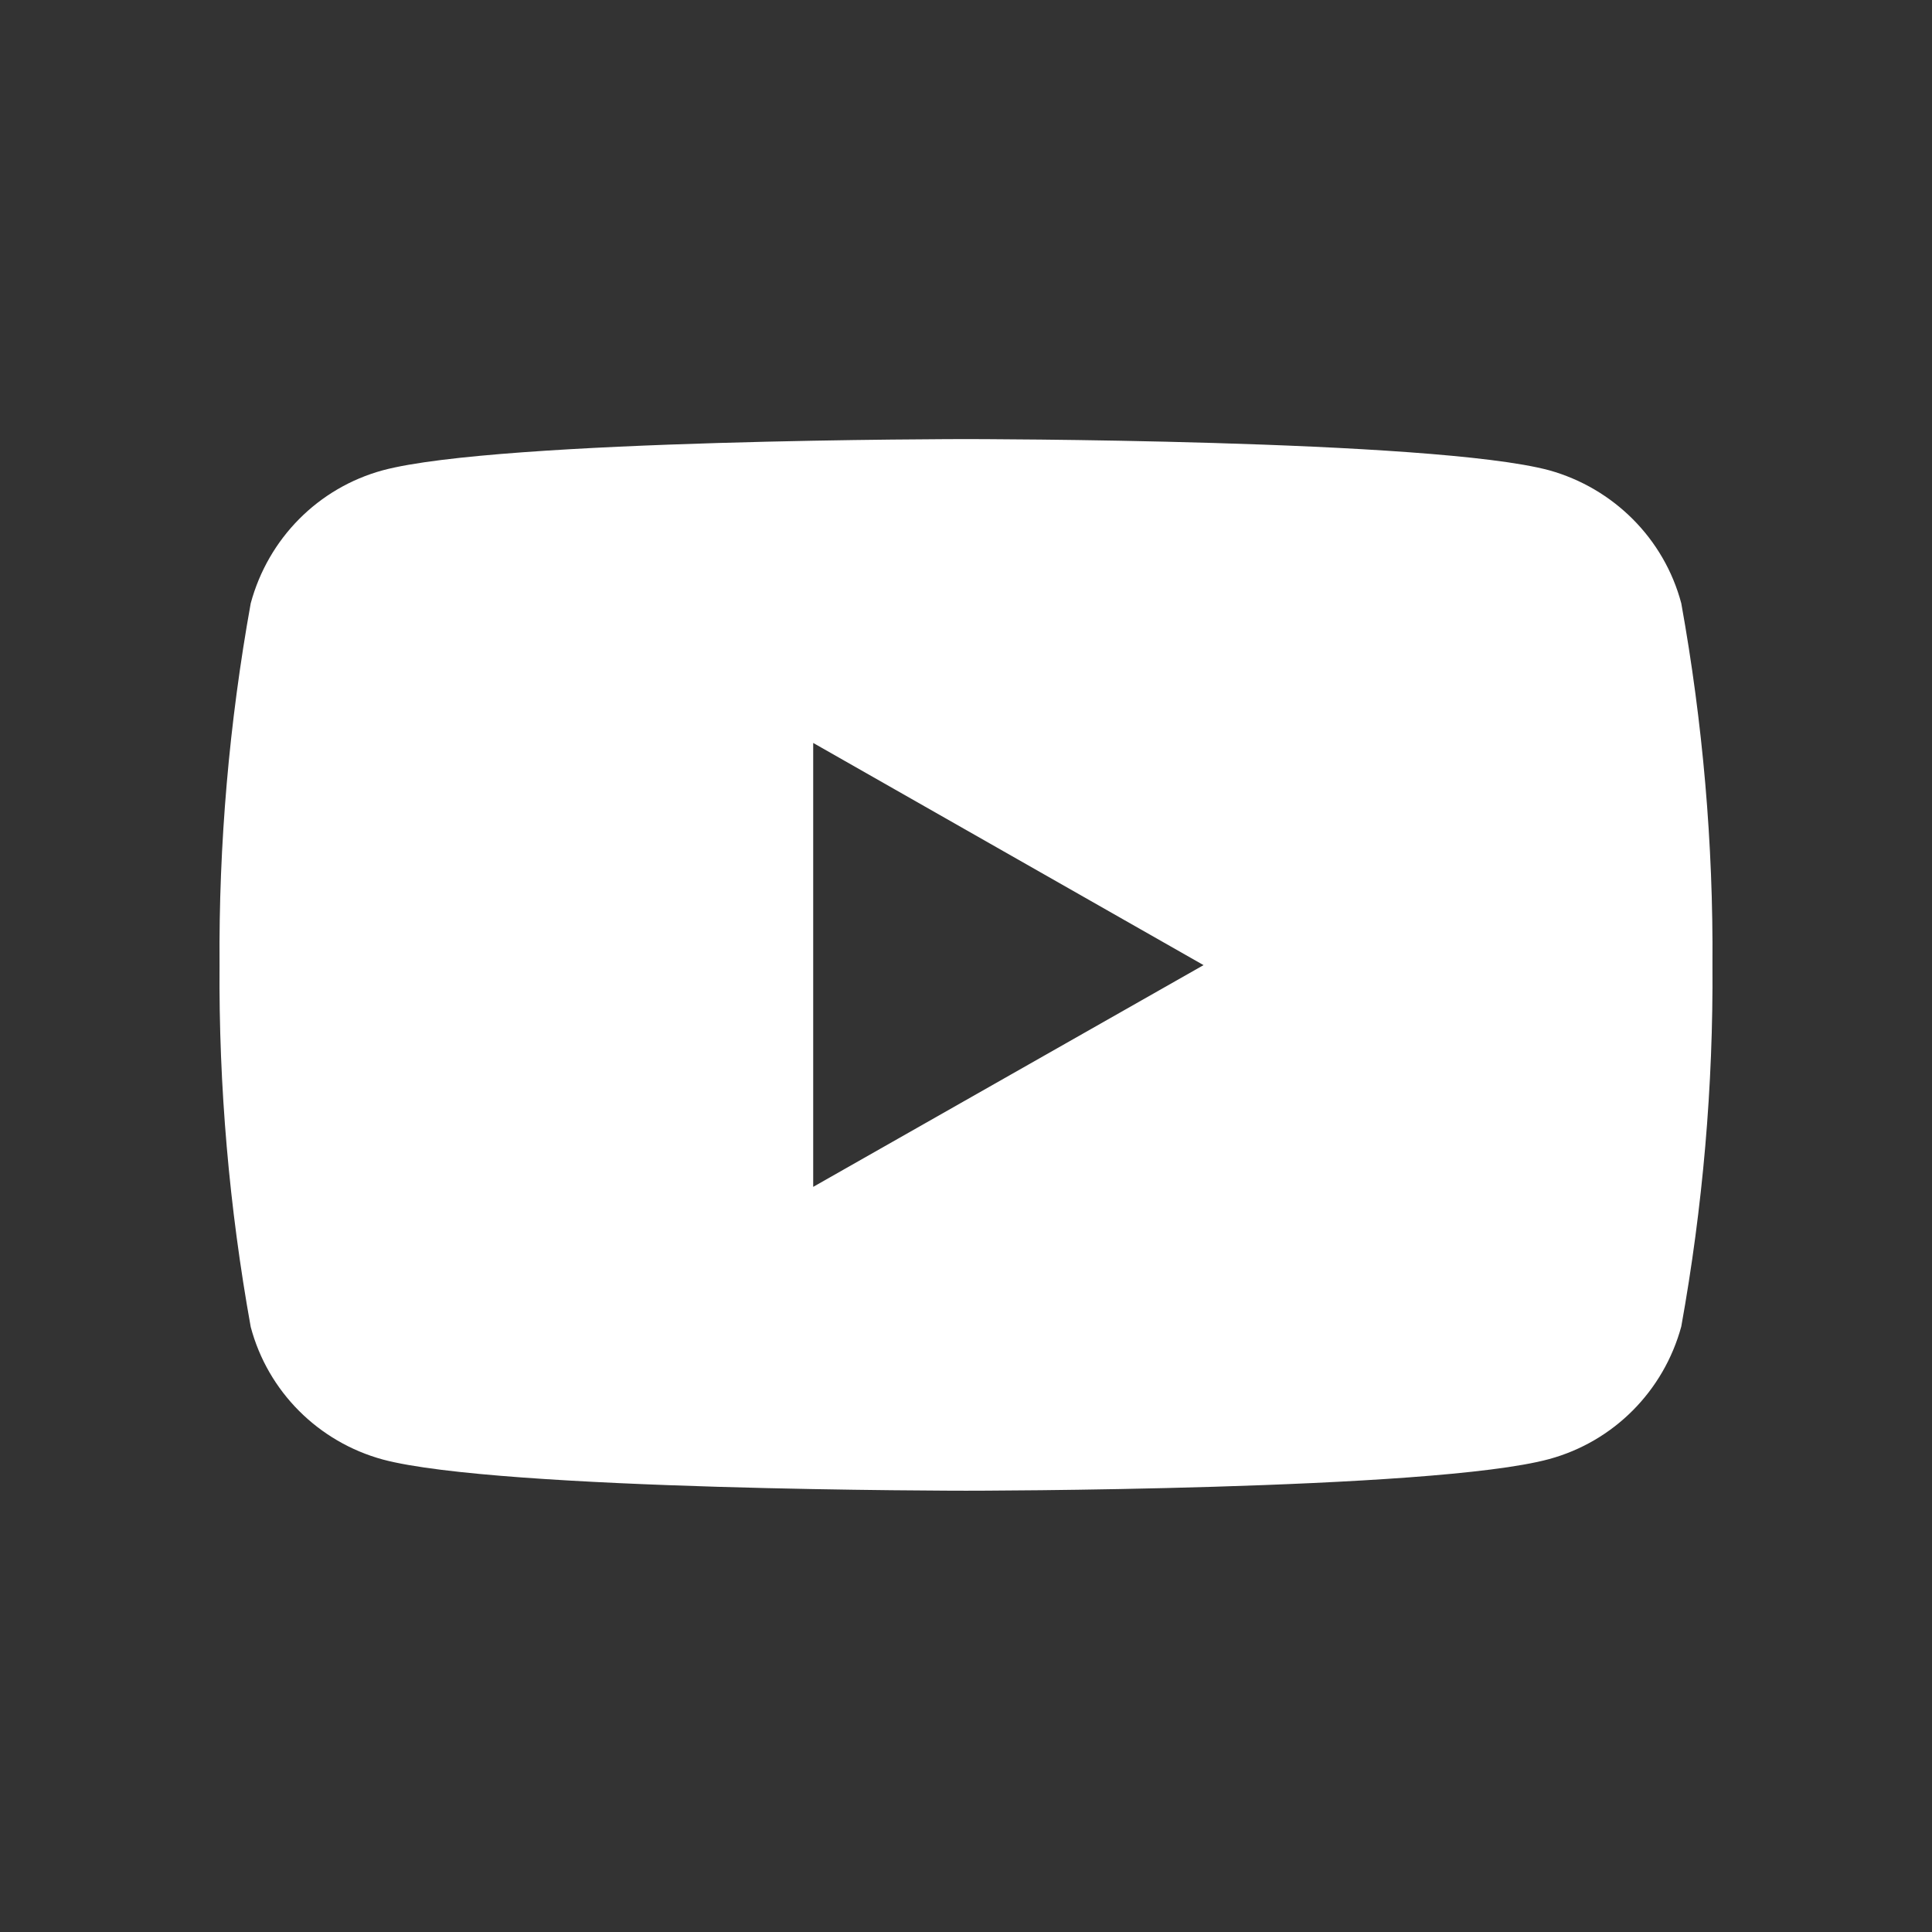<?xml version="1.0" encoding="utf-8"?>
<!-- Generator: Adobe Illustrator 26.0.1, SVG Export Plug-In . SVG Version: 6.00 Build 0)  -->
<svg version="1.1" id="レイヤー_1" xmlns="http://www.w3.org/2000/svg" xmlns:xlink="http://www.w3.org/1999/xlink" x="0px"
	 y="0px" viewBox="0 0 44 44" style="enable-background:new 0 0 44 44;" xml:space="preserve">
<rect x="0" y="0" width="44" height="44" fill="#333333" stroke="none"/>
<style type="text/css">
	.st0{clip-path:url(#SVGID_00000000181547214701276820000004707037010941496497_);fill:#FFFFFF;}
</style>
<g>
	<defs>
		<rect id="SVGID_1_" width="44" height="44"/>
	</defs>
	<clipPath id="SVGID_00000070120285180283536910000004525148200694794121_">
		<use xlink:href="#SVGID_1_"  style="overflow:visible;"/>
	</clipPath>
	<path style="clip-path:url(#SVGID_00000070120285180283536910000004525148200694794121_);fill:#FFFFFF;" d="M38.29,13.74
		L38.29,13.74c-0.39-1.47-1.54-2.62-3.01-3.03C32.63,10,22,10,22,10s-10.63,0-13.28,0.71c-1.47,0.4-2.61,1.55-3.01,3.03
		C5.22,16.46,4.98,19.22,5,21.98c-0.02,2.76,0.22,5.52,0.71,8.24c0.39,1.47,1.54,2.62,3.01,3.02C11.37,33.95,22,33.95,22,33.95
		s10.63,0,13.28-0.72c1.47-0.4,2.61-1.55,3.01-3.02c0.49-2.72,0.73-5.48,0.71-8.24C39.02,19.22,38.78,16.46,38.29,13.74z
		 M18.52,27.03V16.92l8.89,5.06L18.52,27.03z"/>
</g>
</svg>
